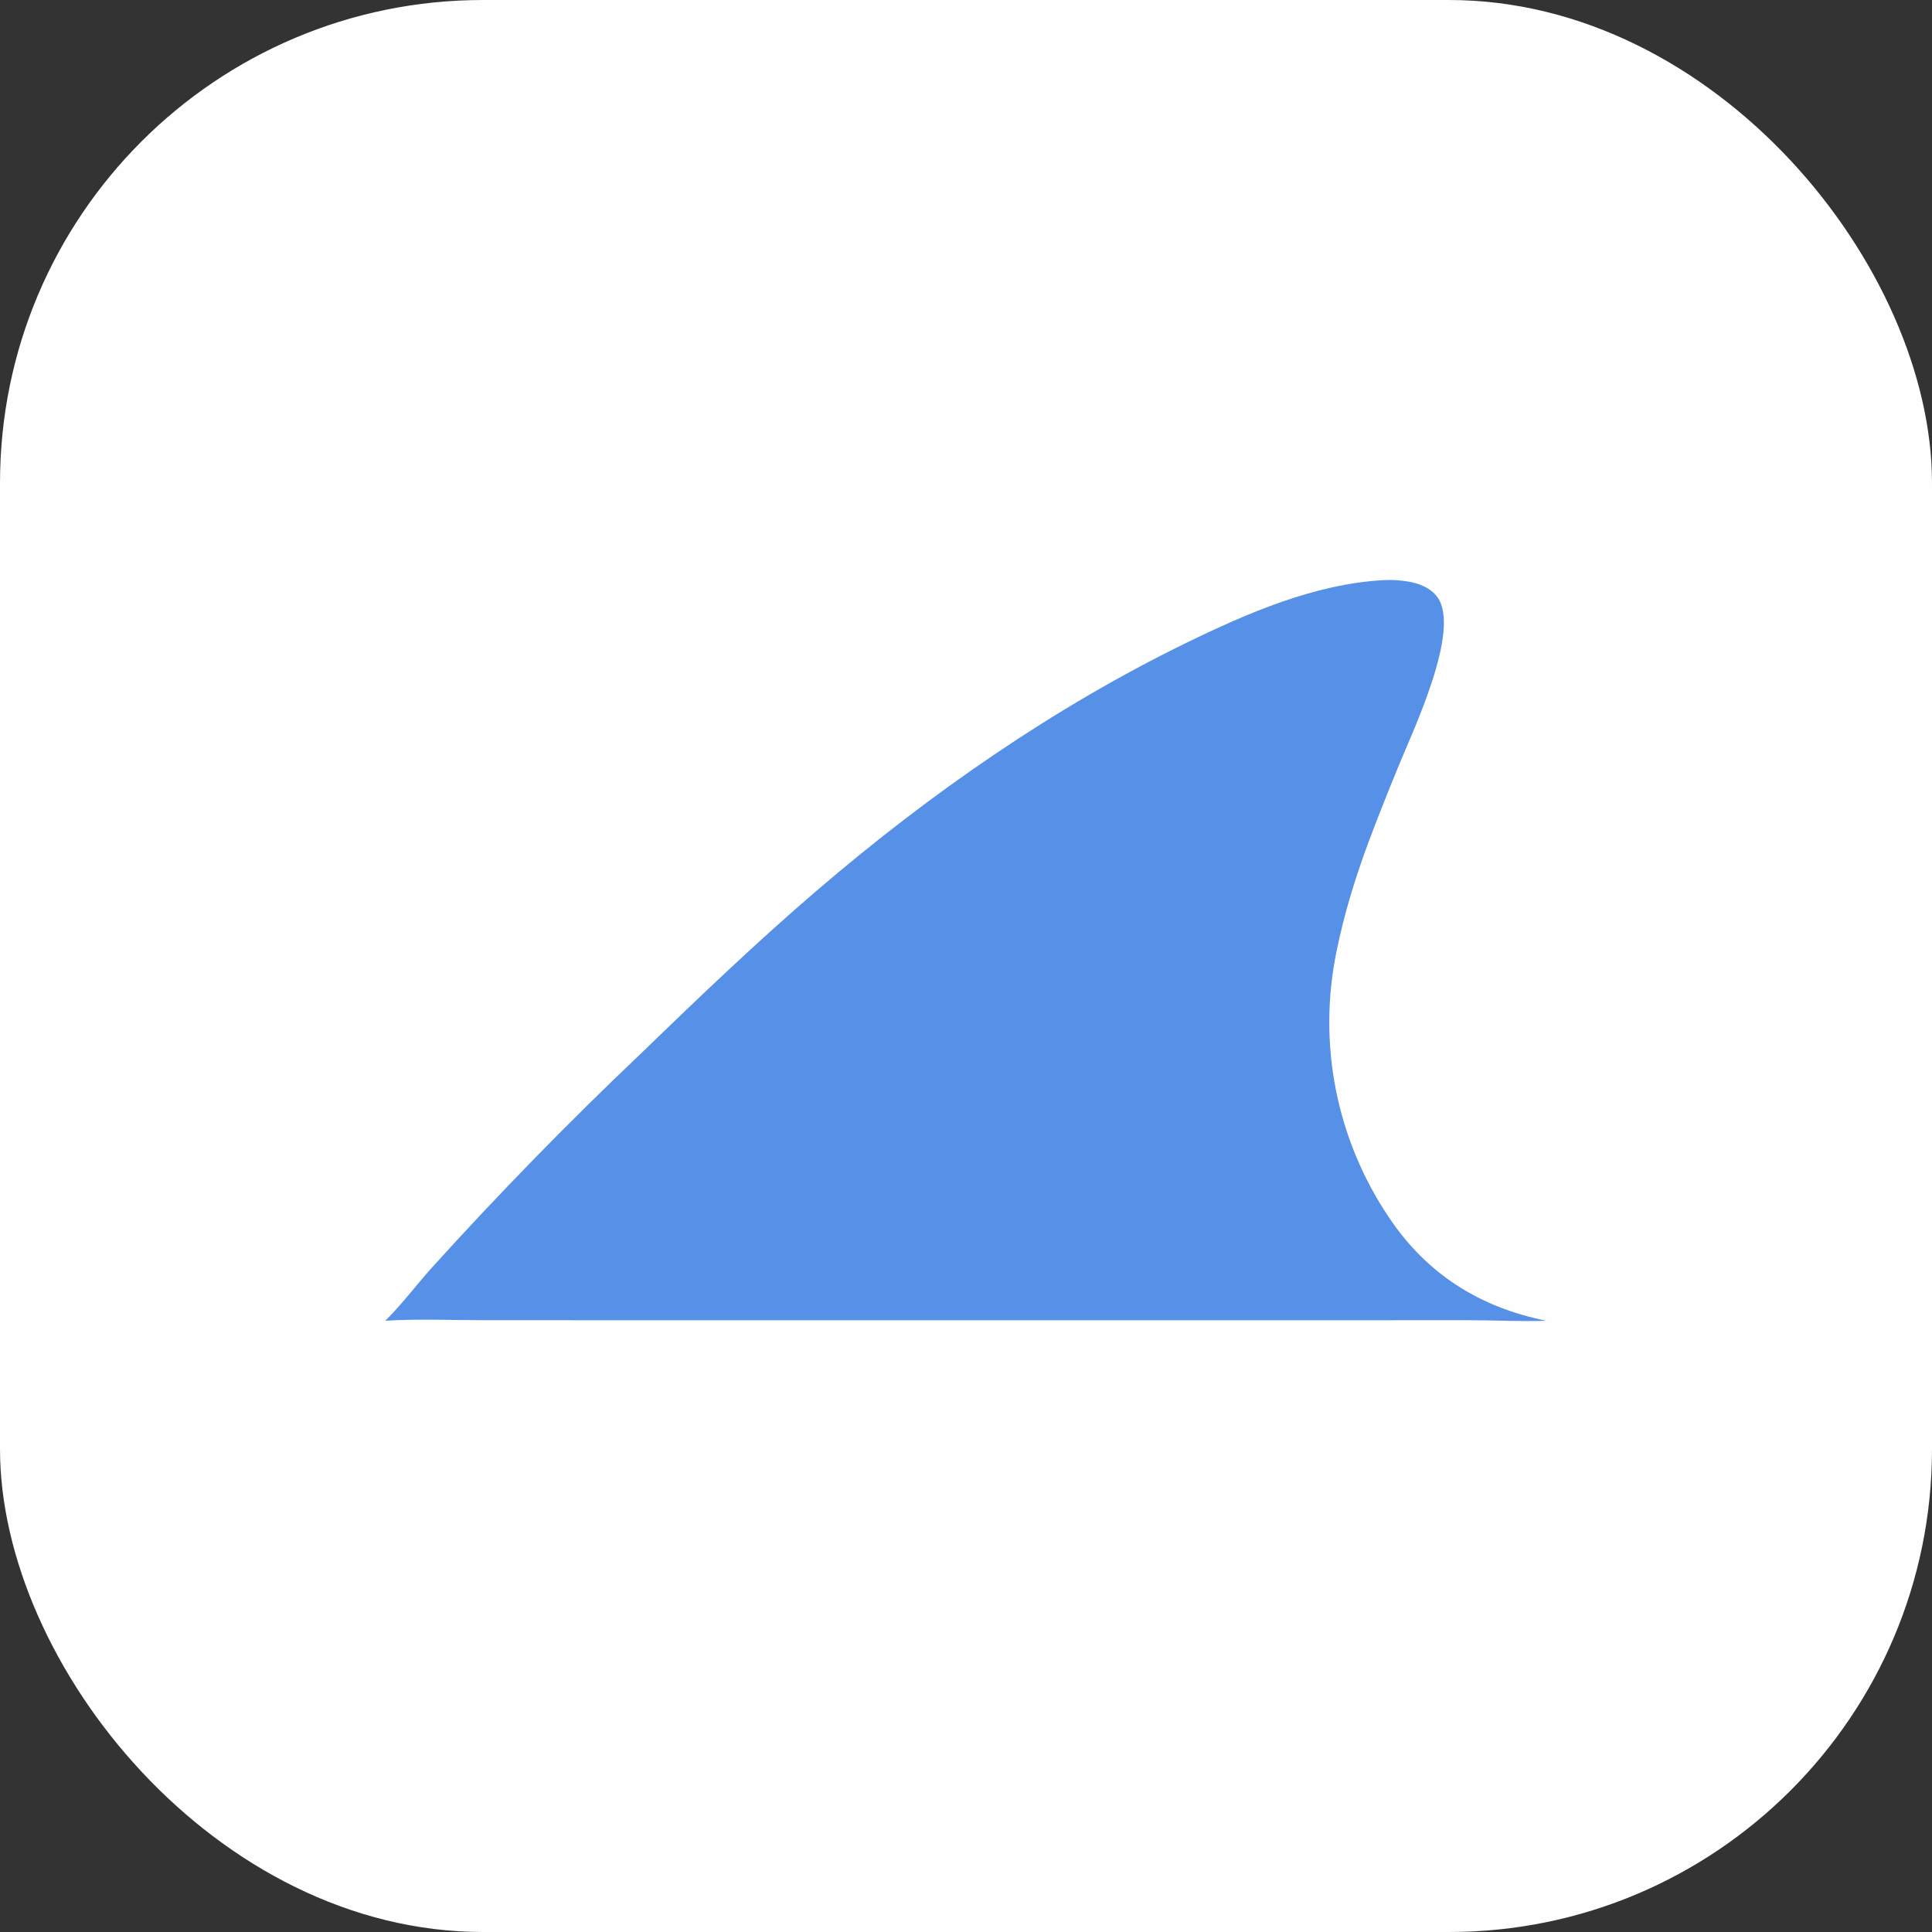 <?xml version="1.0" encoding="utf-8" ?>
<svg xmlns="http://www.w3.org/2000/svg" xmlns:xlink="http://www.w3.org/1999/xlink" width="400" height="400">
	<rect width="100%" height="100%" fill="#333333" stroke="none"/>
	<clipPath id="cl_3">
		<rect width="400" height="400" rx="100" ry="100"/>
	</clipPath>
	<g clip-path="url(#cl_3)">
		<path fill="#FEFEFE" d="M0 0L400 0L400 400L0 400L0 0Z"/>
		<path fill="#5790E7" d="M286.419 120.111C287.998 120.01 289.723 120.122 291.286 120.364C293.678 120.735 296.211 121.654 297.654 123.717C302.428 130.543 292.61 151.133 289.666 158.337C287.435 163.727 285.292 169.153 283.237 174.612C280.557 181.881 278.245 189.371 276.718 196.969C272.761 216.056 276.682 235.932 287.592 252.086C295.433 263.816 306.431 270.709 320.183 273.449C314.851 273.644 309.403 273.325 304.056 273.335L261.874 273.345L137.375 273.346L99.959 273.331C93.281 273.329 86.427 273.018 79.773 273.45C83.174 270.077 86.163 266.088 89.367 262.507C103.22 247.197 117.647 232.416 132.617 218.196C144.587 206.609 156.695 195.007 169.352 184.171C192.553 164.307 218.149 146.483 245.643 133.084C258.309 126.911 272.191 120.902 286.419 120.111Z"/>
	</g>
</svg>

